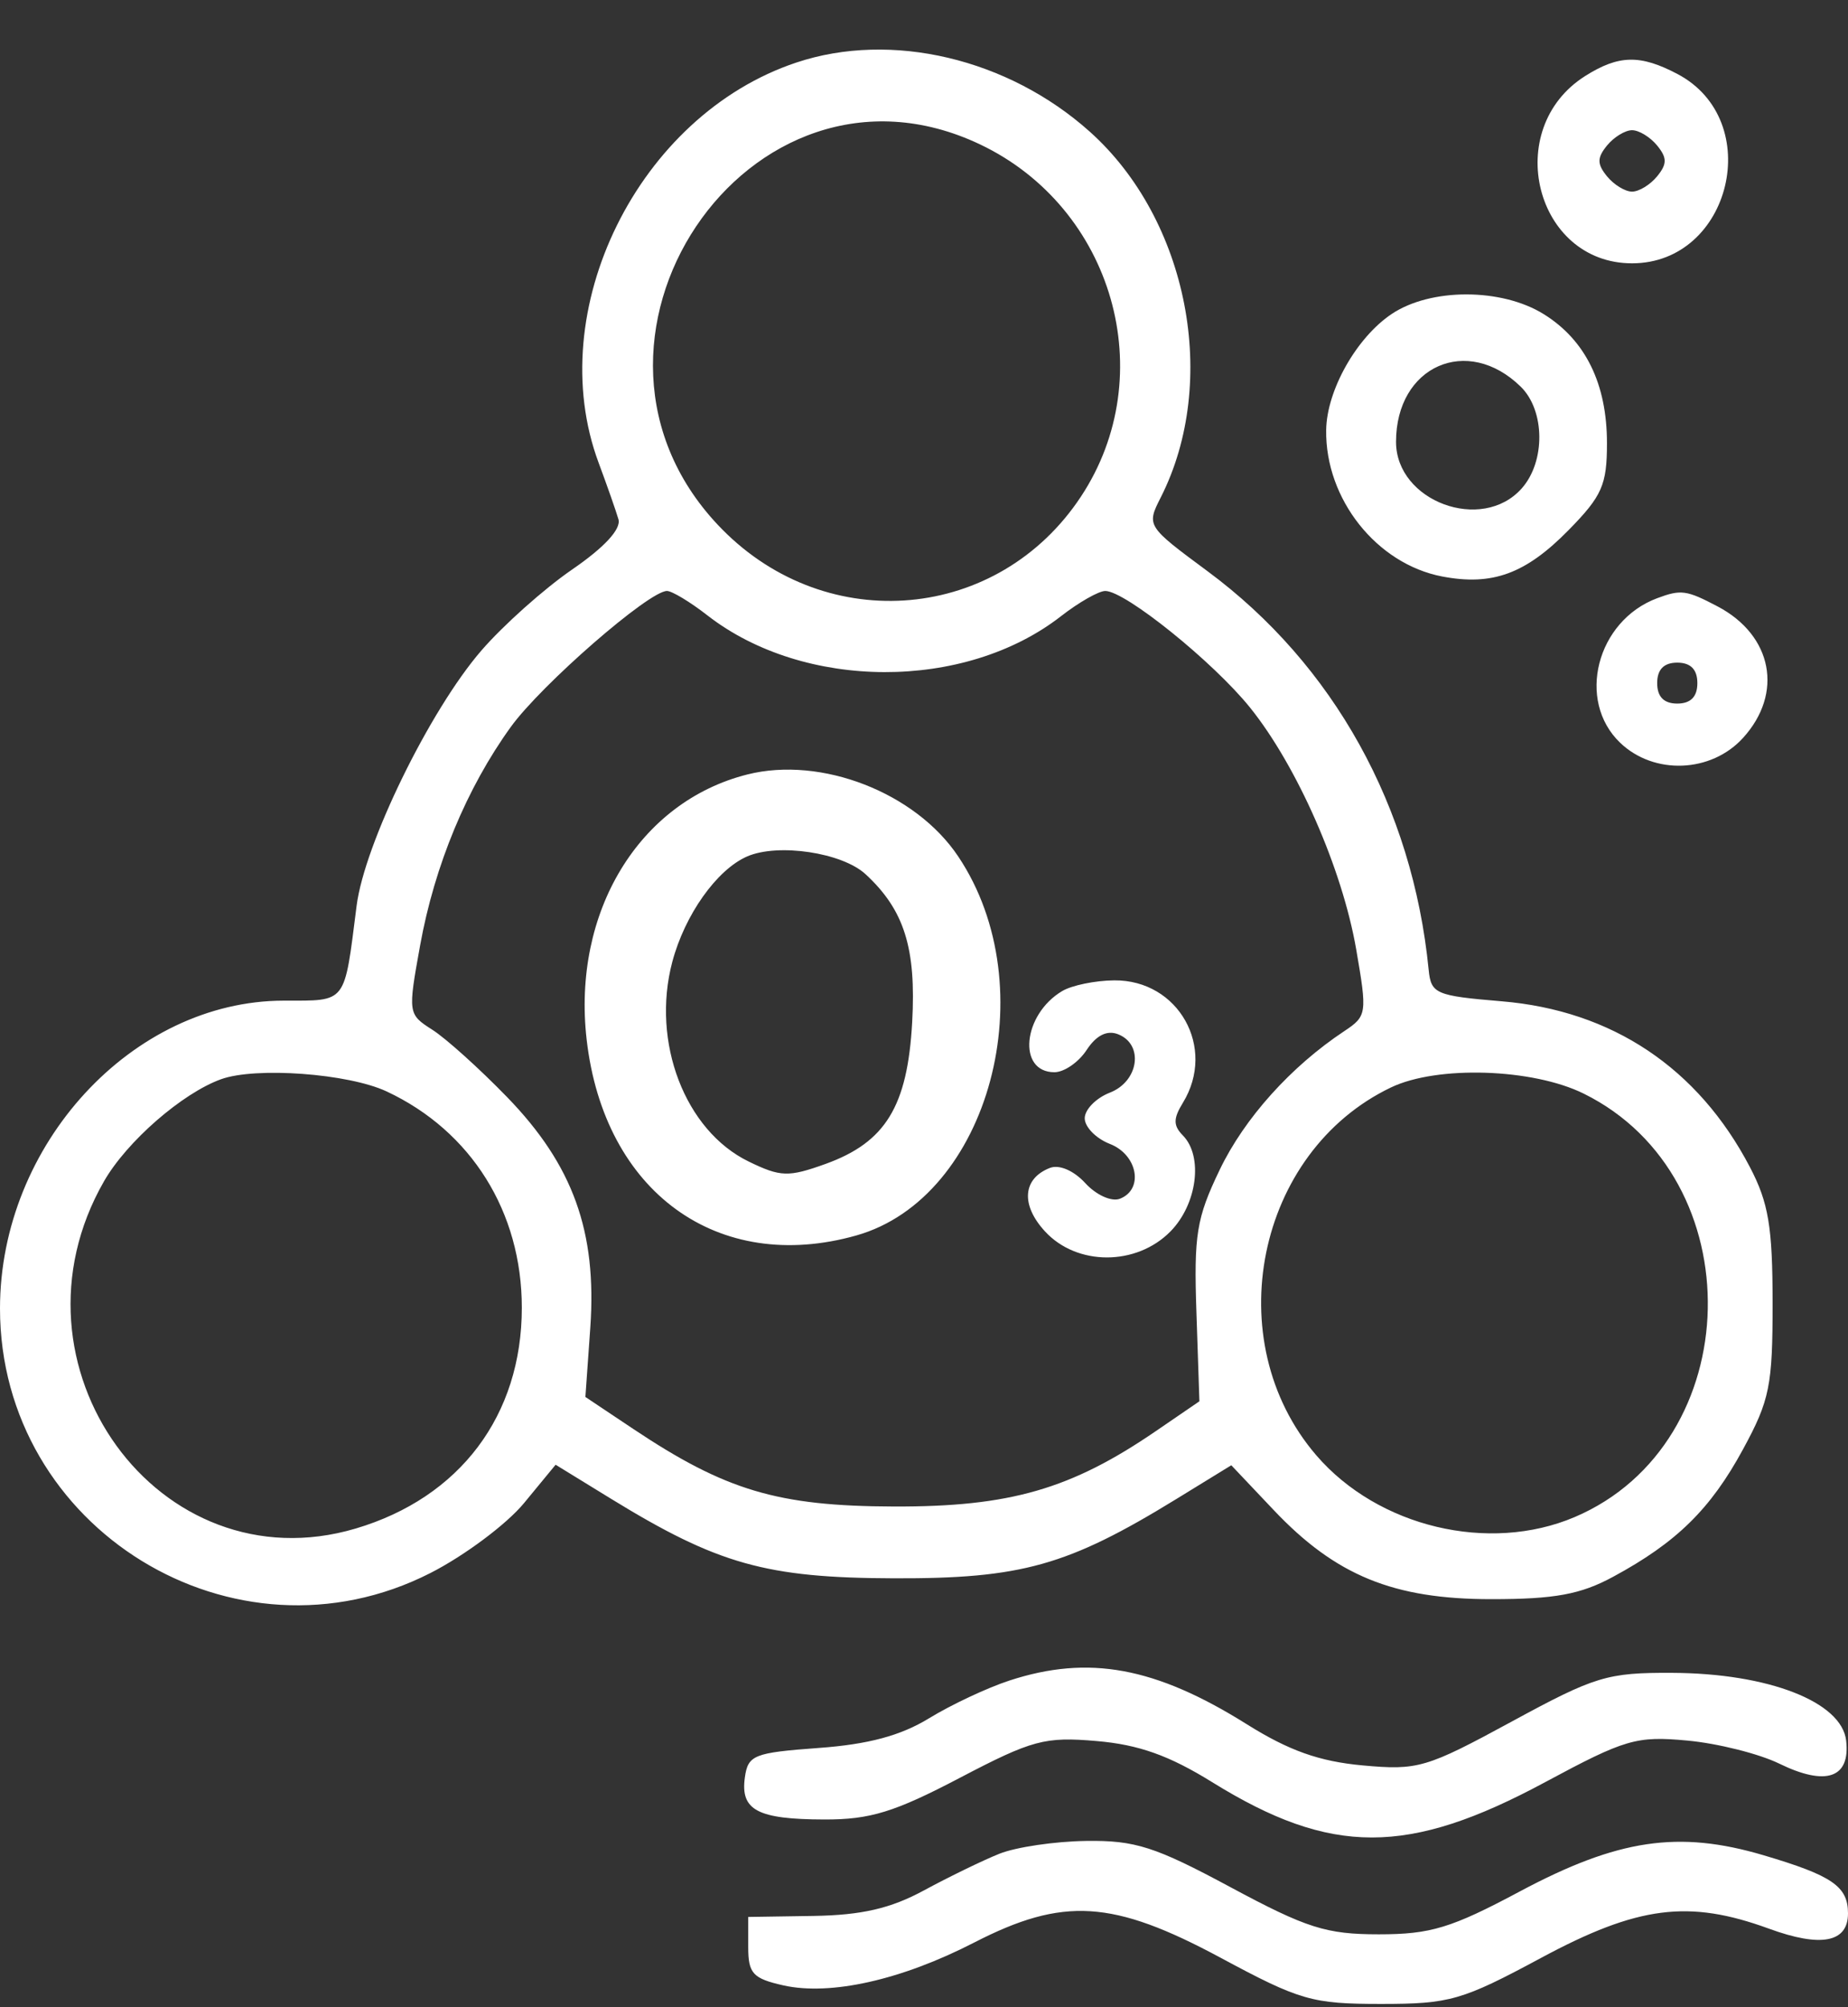 <?xml version="1.0" encoding="UTF-8"?> <svg xmlns="http://www.w3.org/2000/svg" width="35" height="38" viewBox="0 0 35 38" fill="none"><rect x="0" y="0" width="35" height="38" fill="#333333" stroke="none"/><path fill-rule="evenodd" clip-rule="evenodd" d="M15.083 1.184C12.088 2.181 10.262 5.88 11.339 8.765C11.498 9.192 11.666 9.671 11.713 9.831C11.767 10.016 11.447 10.363 10.833 10.784C10.302 11.149 9.529 11.839 9.115 12.318C8.137 13.45 6.904 15.974 6.754 17.147C6.515 19.028 6.581 18.942 5.37 18.944C2.506 18.949 0 21.669 0 24.772C0 28.944 4.439 31.671 8.152 29.78C8.798 29.451 9.596 28.855 9.925 28.456L10.523 27.73L11.575 28.376C13.593 29.614 14.512 29.873 16.929 29.88C19.343 29.888 20.221 29.642 22.276 28.381L23.32 27.74L24.122 28.587C25.297 29.828 26.391 30.276 28.247 30.275C29.446 30.275 29.936 30.185 30.552 29.851C31.752 29.203 32.397 28.57 33.011 27.439C33.518 26.508 33.573 26.231 33.572 24.66C33.571 23.225 33.495 22.771 33.143 22.097C32.16 20.217 30.531 19.13 28.438 18.956C27.19 18.852 27.103 18.814 27.058 18.36C26.754 15.277 25.258 12.581 22.87 10.814C21.718 9.962 21.712 9.953 21.983 9.419C23.098 7.222 22.504 4.161 20.64 2.493C19.09 1.106 16.88 0.585 15.083 1.184ZM30.021 1.44C28.437 2.442 29.075 4.985 30.91 4.985C32.789 4.985 33.438 2.28 31.77 1.401C31.064 1.029 30.657 1.038 30.021 1.44ZM18.56 2.733C21.086 3.932 21.994 7.099 20.472 9.402C18.913 11.761 15.682 12.055 13.676 10.02C10.236 6.529 14.175 0.652 18.56 2.733ZM31.386 2.756C31.575 2.988 31.575 3.105 31.386 3.337C31.256 3.497 31.042 3.628 30.91 3.628C30.779 3.628 30.565 3.497 30.435 3.337C30.246 3.105 30.246 2.988 30.435 2.756C30.565 2.596 30.779 2.465 30.91 2.465C31.042 2.465 31.256 2.596 31.386 2.756ZM26.355 5.946C25.69 6.393 25.128 7.389 25.117 8.141C25.097 9.447 26.072 10.676 27.314 10.914C28.265 11.095 28.895 10.864 29.709 10.035C30.343 9.389 30.435 9.18 30.435 8.391C30.435 7.266 30.029 6.439 29.237 5.947C28.437 5.45 27.094 5.449 26.355 5.946ZM28.802 7.321C29.263 7.772 29.273 8.738 28.82 9.247C28.067 10.095 26.44 9.492 26.44 8.365C26.44 6.929 27.791 6.332 28.802 7.321ZM13.399 11.651C15.232 13.075 18.27 13.083 20.09 11.669C20.43 11.404 20.81 11.188 20.933 11.188C21.312 11.188 22.98 12.532 23.676 13.397C24.568 14.506 25.421 16.449 25.685 17.97C25.896 19.189 25.889 19.236 25.46 19.521C24.45 20.19 23.569 21.17 23.101 22.145C22.66 23.062 22.609 23.376 22.66 24.856L22.716 26.529L21.896 27.09C20.282 28.195 19.125 28.528 16.929 28.521C14.732 28.514 13.744 28.22 11.993 27.052L11.087 26.447L11.18 25.133C11.307 23.317 10.852 22.057 9.606 20.772C9.083 20.233 8.445 19.658 8.188 19.495C7.727 19.201 7.724 19.184 7.957 17.897C8.231 16.383 8.84 14.916 9.675 13.761C10.255 12.96 12.29 11.188 12.632 11.188C12.726 11.188 13.072 11.396 13.399 11.651ZM31.386 11.325C30.238 11.753 29.851 13.264 30.685 14.062C31.326 14.676 32.409 14.633 33.012 13.97C33.782 13.124 33.57 12.028 32.531 11.481C31.942 11.171 31.838 11.156 31.386 11.325ZM32.147 12.933C32.147 13.191 32.02 13.32 31.766 13.32C31.513 13.32 31.386 13.191 31.386 12.933C31.386 12.674 31.513 12.545 31.766 12.545C32.02 12.545 32.147 12.674 32.147 12.933ZM14.158 14.661C12.102 15.177 10.833 17.269 11.111 19.683C11.443 22.569 13.597 24.131 16.22 23.389C18.74 22.676 19.81 18.696 18.148 16.214C17.34 15.005 15.555 14.311 14.158 14.661ZM16.393 16.55C17.126 17.226 17.354 17.95 17.276 19.353C17.188 20.945 16.772 21.625 15.636 22.035C14.932 22.288 14.784 22.284 14.178 21.989C12.973 21.403 12.332 19.729 12.732 18.213C12.969 17.319 13.574 16.466 14.15 16.214C14.736 15.959 15.948 16.14 16.393 16.55ZM20.118 18.762C19.368 19.207 19.263 20.299 19.97 20.299C20.155 20.299 20.43 20.109 20.581 19.877C20.762 19.601 20.966 19.498 21.175 19.58C21.668 19.773 21.569 20.474 21.019 20.686C20.758 20.788 20.544 21.006 20.544 21.171C20.544 21.336 20.758 21.554 21.019 21.656C21.546 21.86 21.667 22.516 21.211 22.694C21.053 22.756 20.761 22.624 20.555 22.399C20.337 22.161 20.061 22.042 19.884 22.111C19.367 22.313 19.329 22.811 19.792 23.313C20.397 23.97 21.524 23.969 22.169 23.312C22.674 22.797 22.791 21.891 22.403 21.496C22.219 21.308 22.219 21.178 22.403 20.878C23.042 19.835 22.321 18.549 21.102 18.56C20.742 18.563 20.3 18.654 20.118 18.762ZM7.323 20.663C8.925 21.412 9.883 22.944 9.883 24.757C9.883 26.797 8.711 28.353 6.736 28.938C3.009 30.042 -0.031 25.843 1.972 22.36C2.404 21.609 3.45 20.698 4.185 20.432C4.843 20.194 6.597 20.323 7.323 20.663ZM29.994 20.704C33.21 22.29 33.102 27.325 29.823 28.721C28.2 29.411 26.101 28.91 24.932 27.554C23.065 25.387 23.791 21.808 26.345 20.587C27.221 20.168 29.026 20.226 29.994 20.704ZM19.117 31.816C18.698 31.953 18.014 32.274 17.596 32.53C17.058 32.859 16.445 33.024 15.503 33.092C14.276 33.182 14.166 33.226 14.107 33.652C14.021 34.27 14.347 34.443 15.61 34.446C16.479 34.449 16.94 34.307 18.178 33.658C19.549 32.94 19.787 32.876 20.769 32.961C21.566 33.029 22.142 33.234 22.957 33.739C25.211 35.136 26.669 35.136 29.265 33.739C30.781 32.924 30.993 32.862 31.956 32.952C32.532 33.005 33.316 33.202 33.699 33.389C34.583 33.821 35.046 33.662 34.965 32.953C34.882 32.219 33.492 31.678 31.671 31.67C30.44 31.664 30.21 31.734 28.628 32.594C27.011 33.472 26.854 33.518 25.805 33.422C24.986 33.347 24.411 33.142 23.617 32.645C21.883 31.558 20.619 31.325 19.117 31.816ZM18.927 35.095C18.613 35.221 17.971 35.533 17.5 35.788C16.868 36.131 16.32 36.257 15.408 36.272L14.171 36.291V36.864C14.171 37.362 14.259 37.457 14.837 37.587C15.729 37.786 17.071 37.485 18.448 36.777C20.137 35.908 21.075 35.966 23.122 37.066C24.622 37.873 24.851 37.938 26.155 37.938C27.459 37.938 27.687 37.873 29.188 37.066C31.021 36.081 31.982 35.958 33.503 36.513C34.489 36.874 35 36.775 35 36.224C35 35.712 34.702 35.508 33.397 35.122C31.788 34.647 30.642 34.818 28.785 35.808C27.487 36.501 27.094 36.62 26.115 36.62C25.117 36.62 24.748 36.503 23.307 35.729C21.879 34.961 21.499 34.839 20.573 34.852C19.981 34.86 19.241 34.969 18.927 35.095Z" fill="white"></path></svg> 